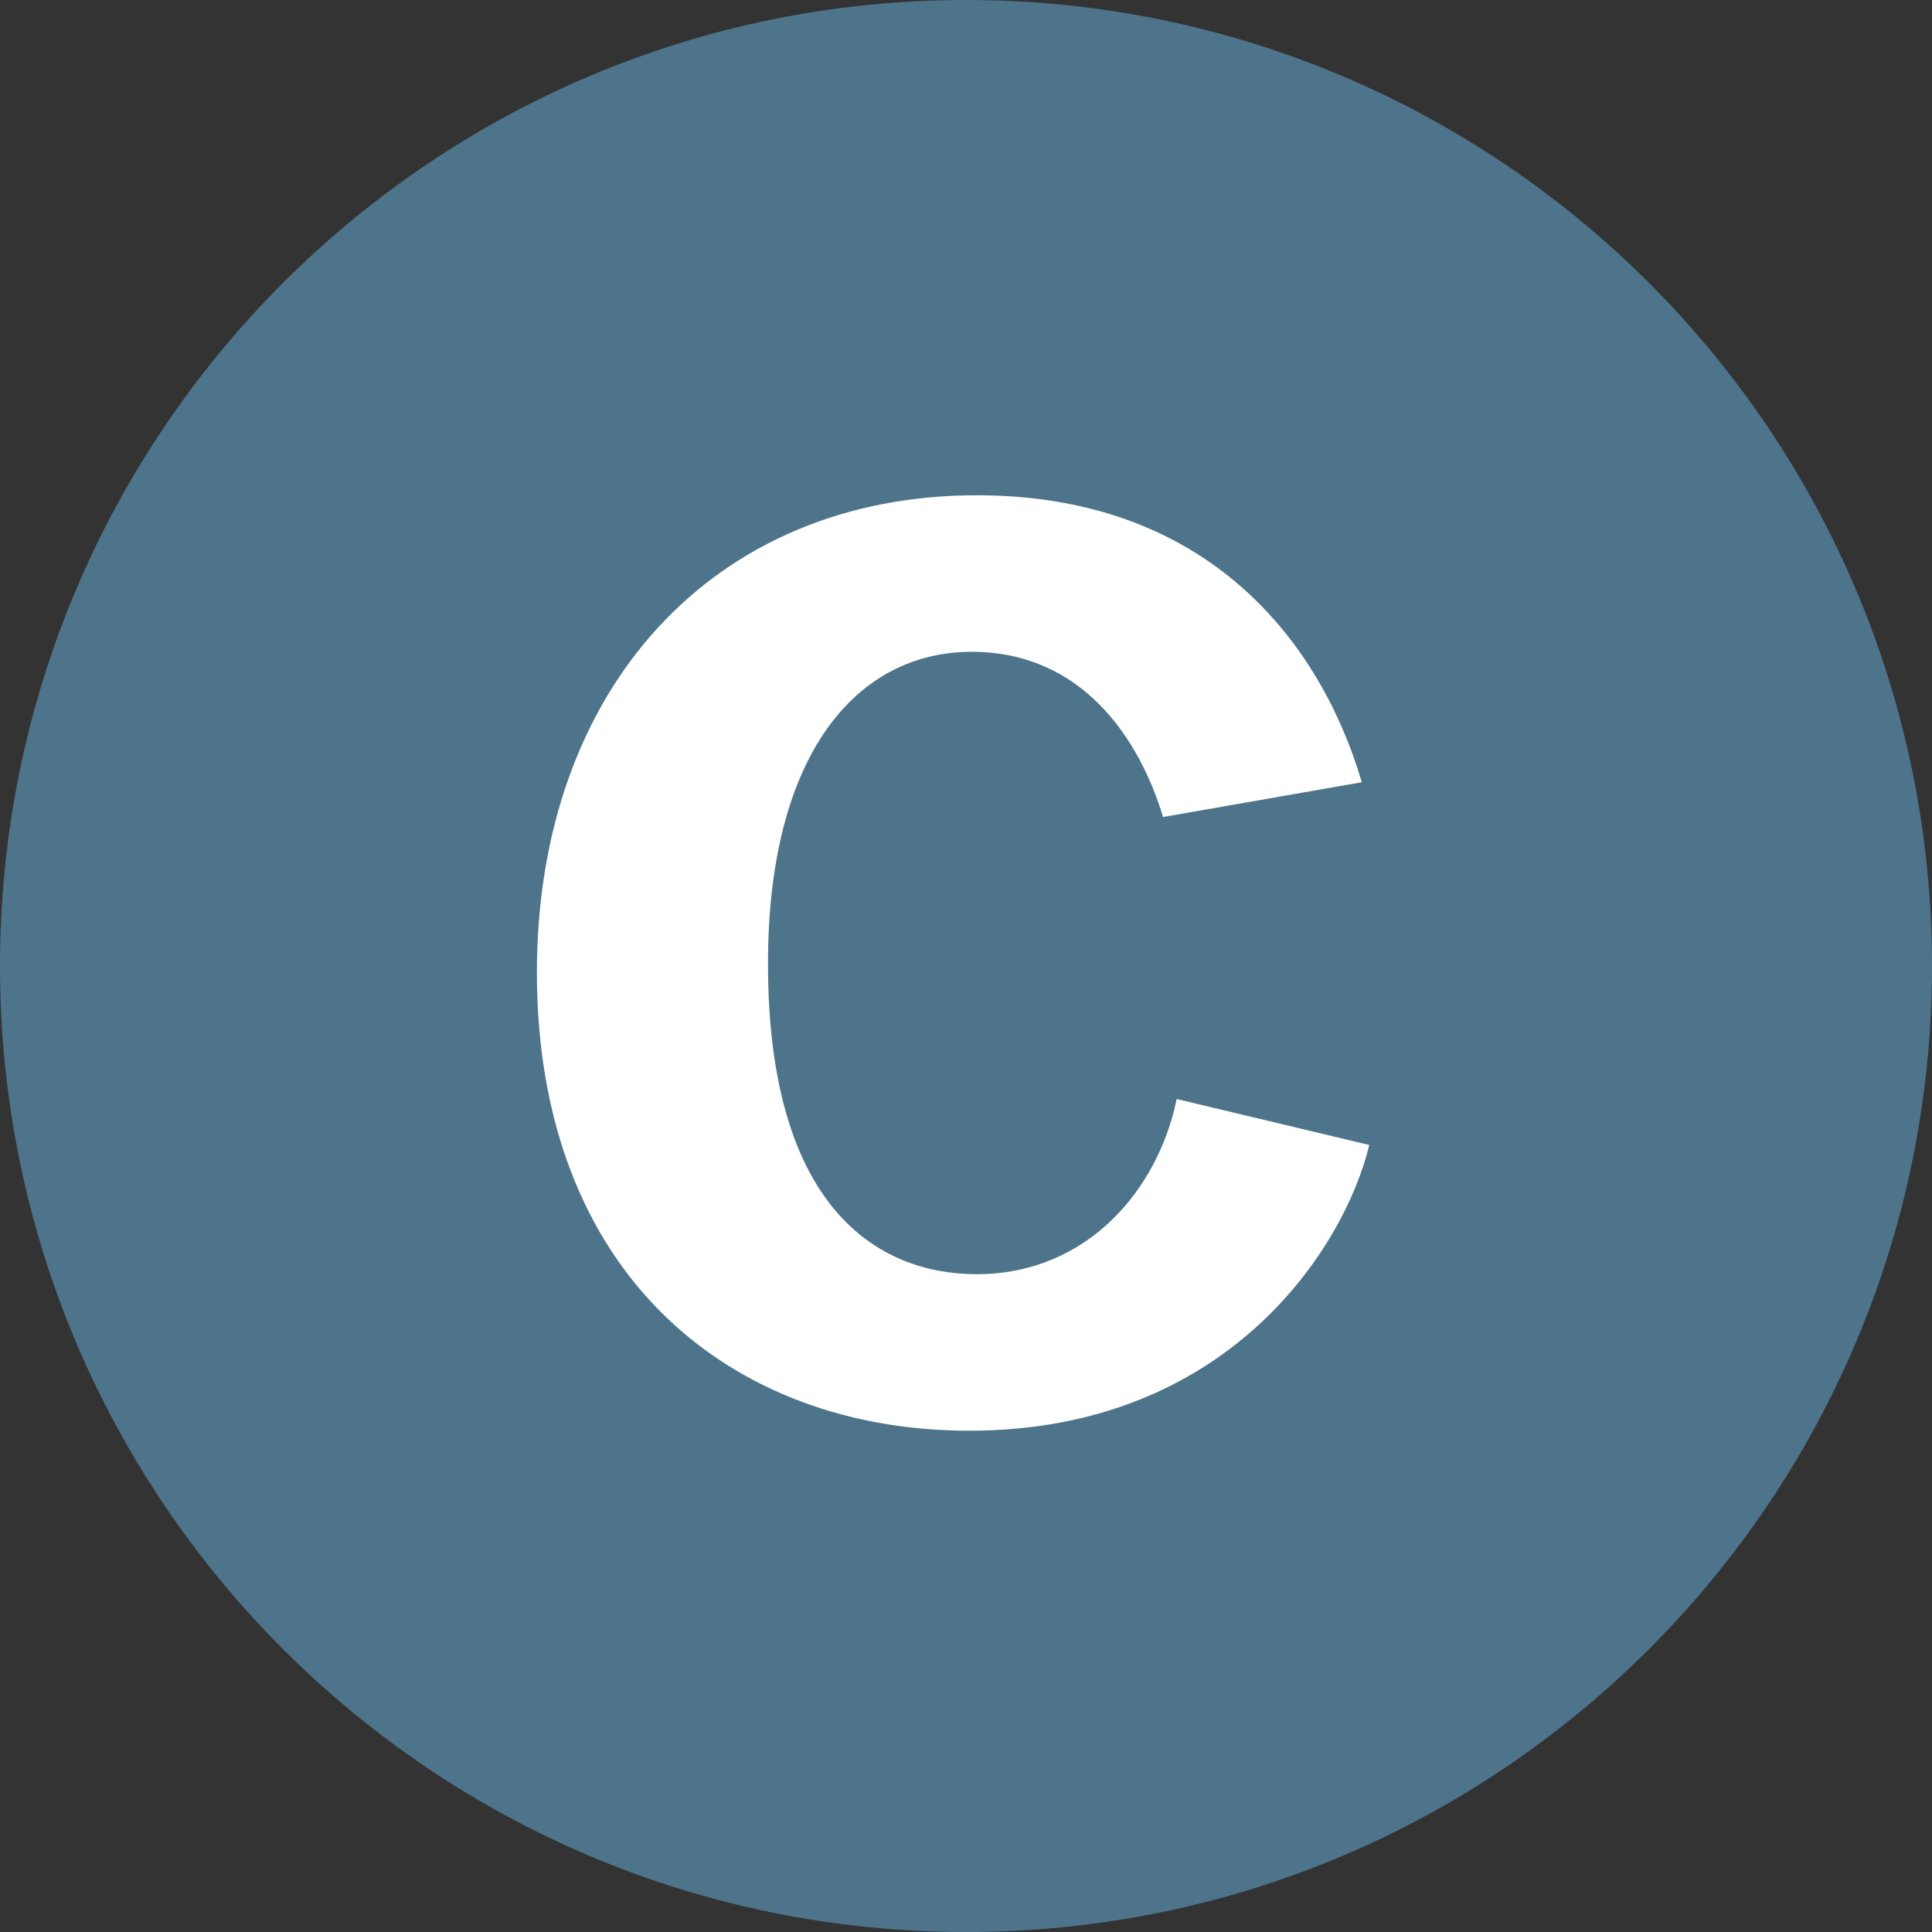 <svg width="104" height="104" viewBox="0 0 104 104" fill="none" xmlns="http://www.w3.org/2000/svg">
<rect x="0" y="0" width="104" height="104" fill="#333333" stroke="none"/>
<path d="M104 52C104 80.719 80.719 104 52 104C23.281 104 0 80.719 0 52C0 23.281 23.281 0 52 0C80.719 0 104 23.281 104 52Z" fill="#4E748B"/>
<path d="M73.708 61.635C72.371 67.185 66.085 77.016 52.175 77.016C39.469 77.016 28.902 68.723 28.902 52.34C28.902 37.092 38.399 26.66 52.575 26.66C65.081 26.66 71.099 34.618 73.306 42.108L62.607 43.98C61.336 39.768 58.26 35.087 52.308 35.087C46.089 35.087 41.341 40.637 41.341 51.872C41.341 64.98 47.226 68.59 52.575 68.59C58.527 68.59 62.339 64.043 63.342 59.161L73.708 61.635Z" fill="white"/>
</svg>
